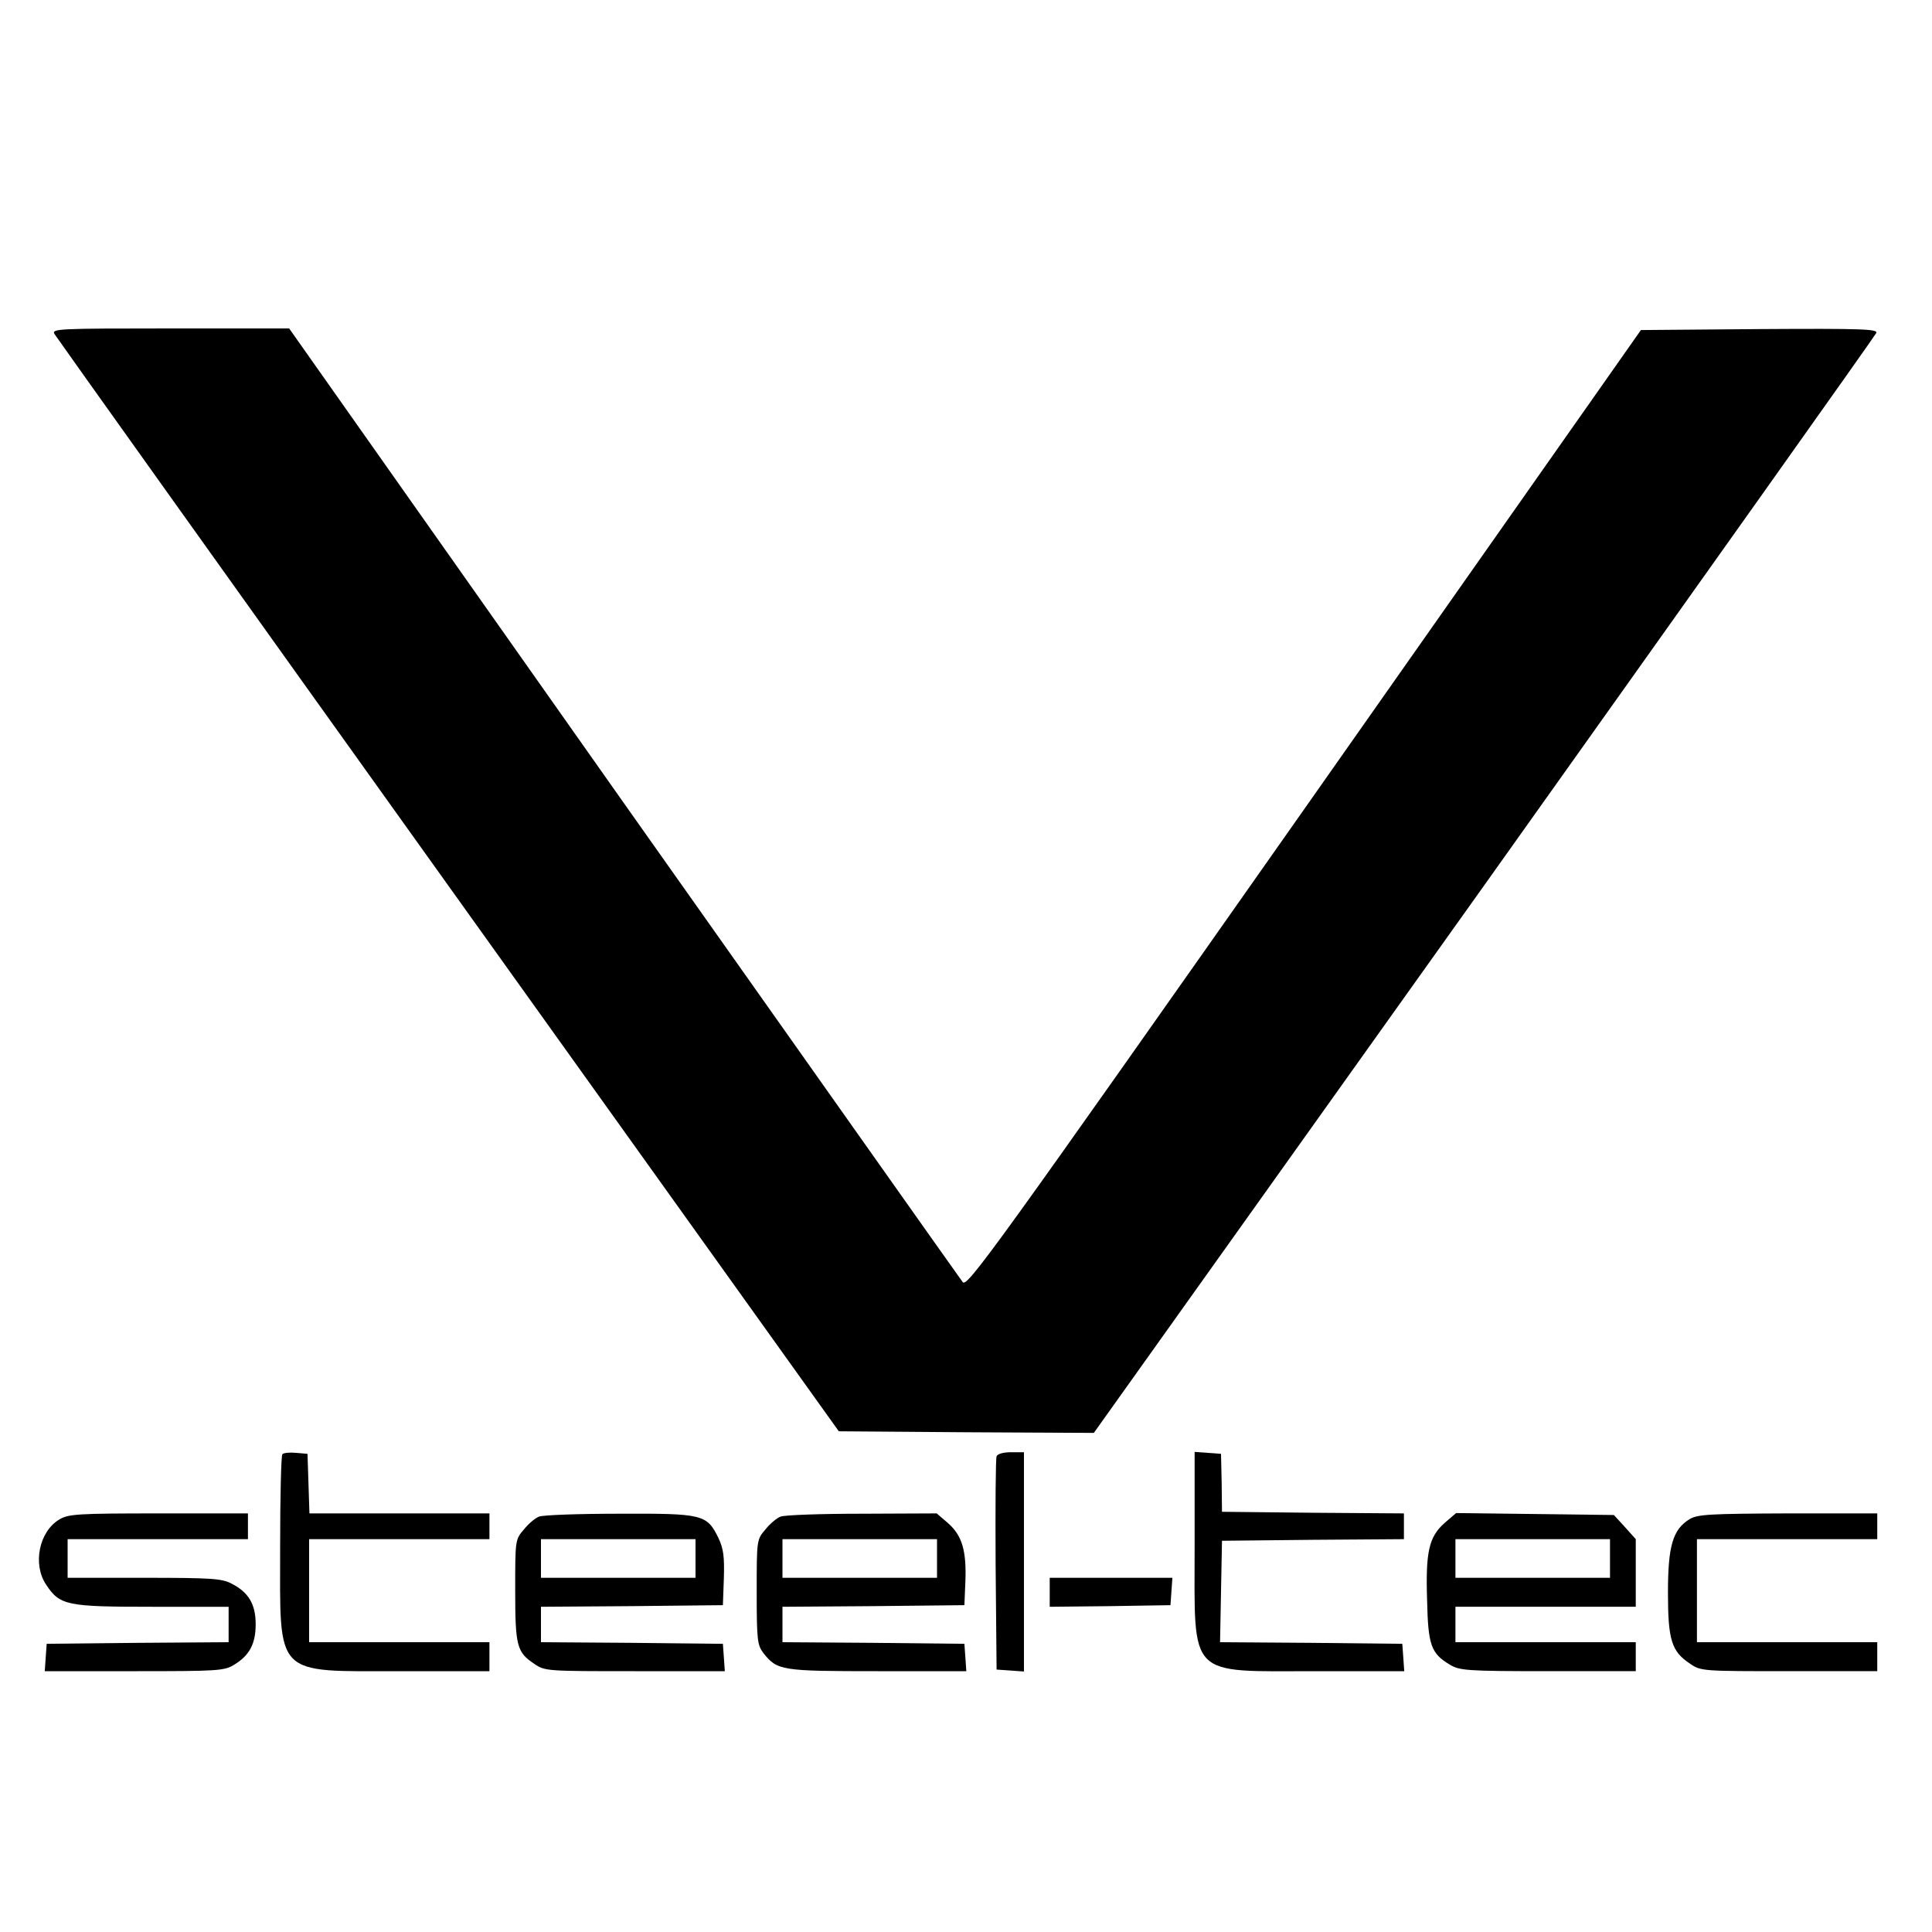 <?xml version="1.0" standalone="no"?>
<!DOCTYPE svg PUBLIC "-//W3C//DTD SVG 20010904//EN"
 "http://www.w3.org/TR/2001/REC-SVG-20010904/DTD/svg10.dtd">
<svg version="1.0" xmlns="http://www.w3.org/2000/svg"
 width="600pt" height="600pt" viewBox="0 0 600 600"
 preserveAspectRatio="xMidYMid meet">
<g transform="translate(0,600) scale(0.1,-0.1)"
fill="#000000" stroke="none">
<path d="M169 4963 c6 -10 556 -781 1223 -1713 l1213 -1695 396 -3 396 -2
1212 1700 c666 936 1214 1707 1218 1716 5 12 -42 14 -363 12 l-368 -3 -1045
-1487 c-966 -1374 -1047 -1486 -1061 -1470 -8 10 -482 681 -1054 1490 l-1038
1472 -369 0 c-349 0 -369 -1 -360 -17z"/>
<path d="M877 1484 c-4 -4 -7 -134 -7 -288 0 -408 -22 -386 377 -386 l273 0 0
45 0 45 -280 0 -280 0 0 160 0 160 280 0 280 0 0 40 0 40 -280 0 -279 0 -3 93
-3 92 -35 3 c-20 2 -39 0 -43 -4z"/>
<path d="M3095 1477 c-3 -7 -4 -158 -3 -337 l3 -325 43 -3 42 -3 0 340 0 341
-40 0 c-23 0 -43 -5 -45 -13z"/>
<path d="M3710 1198 c0 -414 -25 -388 380 -388 l271 0 -3 43 -3 42 -283 3
-283 2 3 158 3 157 283 3 282 2 0 40 0 40 -282 2 -283 3 -1 90 -2 90 -41 3
-41 3 0 -293z"/>
<path d="M184 1281 c-63 -38 -83 -139 -41 -202 43 -65 64 -69 330 -69 l237 0
0 -55 0 -55 -282 -2 -283 -3 -3 -42 -3 -43 278 0 c258 0 280 1 310 20 48 29
67 65 67 126 0 62 -22 99 -75 126 -30 16 -65 18 -271 18 l-238 0 0 60 0 60
280 0 280 0 0 40 0 40 -277 0 c-254 0 -281 -2 -309 -19z"/>
<path d="M1674 1290 c-11 -4 -33 -22 -47 -40 -27 -31 -27 -33 -27 -188 0 -174
5 -193 59 -229 33 -23 39 -23 313 -23 l279 0 -3 43 -3 42 -282 3 -283 2 0 55
0 55 283 2 282 3 3 83 c2 68 -1 92 -17 126 -36 73 -48 76 -308 75 -125 0 -237
-4 -249 -9z m486 -130 l0 -60 -240 0 -240 0 0 60 0 60 240 0 240 0 0 -60z"/>
<path d="M2424 1290 c-11 -4 -33 -22 -47 -40 -27 -31 -27 -33 -27 -194 0 -150
2 -165 21 -190 43 -54 55 -56 354 -56 l276 0 -3 43 -3 42 -282 3 -283 2 0 55
0 55 283 2 282 3 3 72 c4 96 -10 144 -53 182 l-36 31 -232 -1 c-128 0 -241 -4
-253 -9z m486 -130 l0 -60 -240 0 -240 0 0 60 0 60 240 0 240 0 0 -60z"/>
<path d="M4486 1270 c-48 -43 -59 -88 -54 -240 3 -139 12 -165 71 -200 30 -18
52 -20 305 -20 l272 0 0 45 0 45 -280 0 -280 0 0 55 0 55 280 0 280 0 0 105 0
105 -34 38 -34 37 -245 3 -245 3 -36 -31z m514 -110 l0 -60 -240 0 -240 0 0
60 0 60 240 0 240 0 0 -60z"/>
<path d="M5247 1282 c-52 -32 -67 -83 -67 -228 0 -147 11 -183 69 -221 33 -23
40 -23 307 -23 l274 0 0 45 0 45 -280 0 -280 0 0 160 0 160 280 0 280 0 0 40
0 40 -277 0 c-245 -1 -281 -3 -306 -18z"/>
<path d="M3260 1055 l0 -45 188 2 187 3 3 43 3 42 -190 0 -191 0 0 -45z"/>
</g>
</svg>
